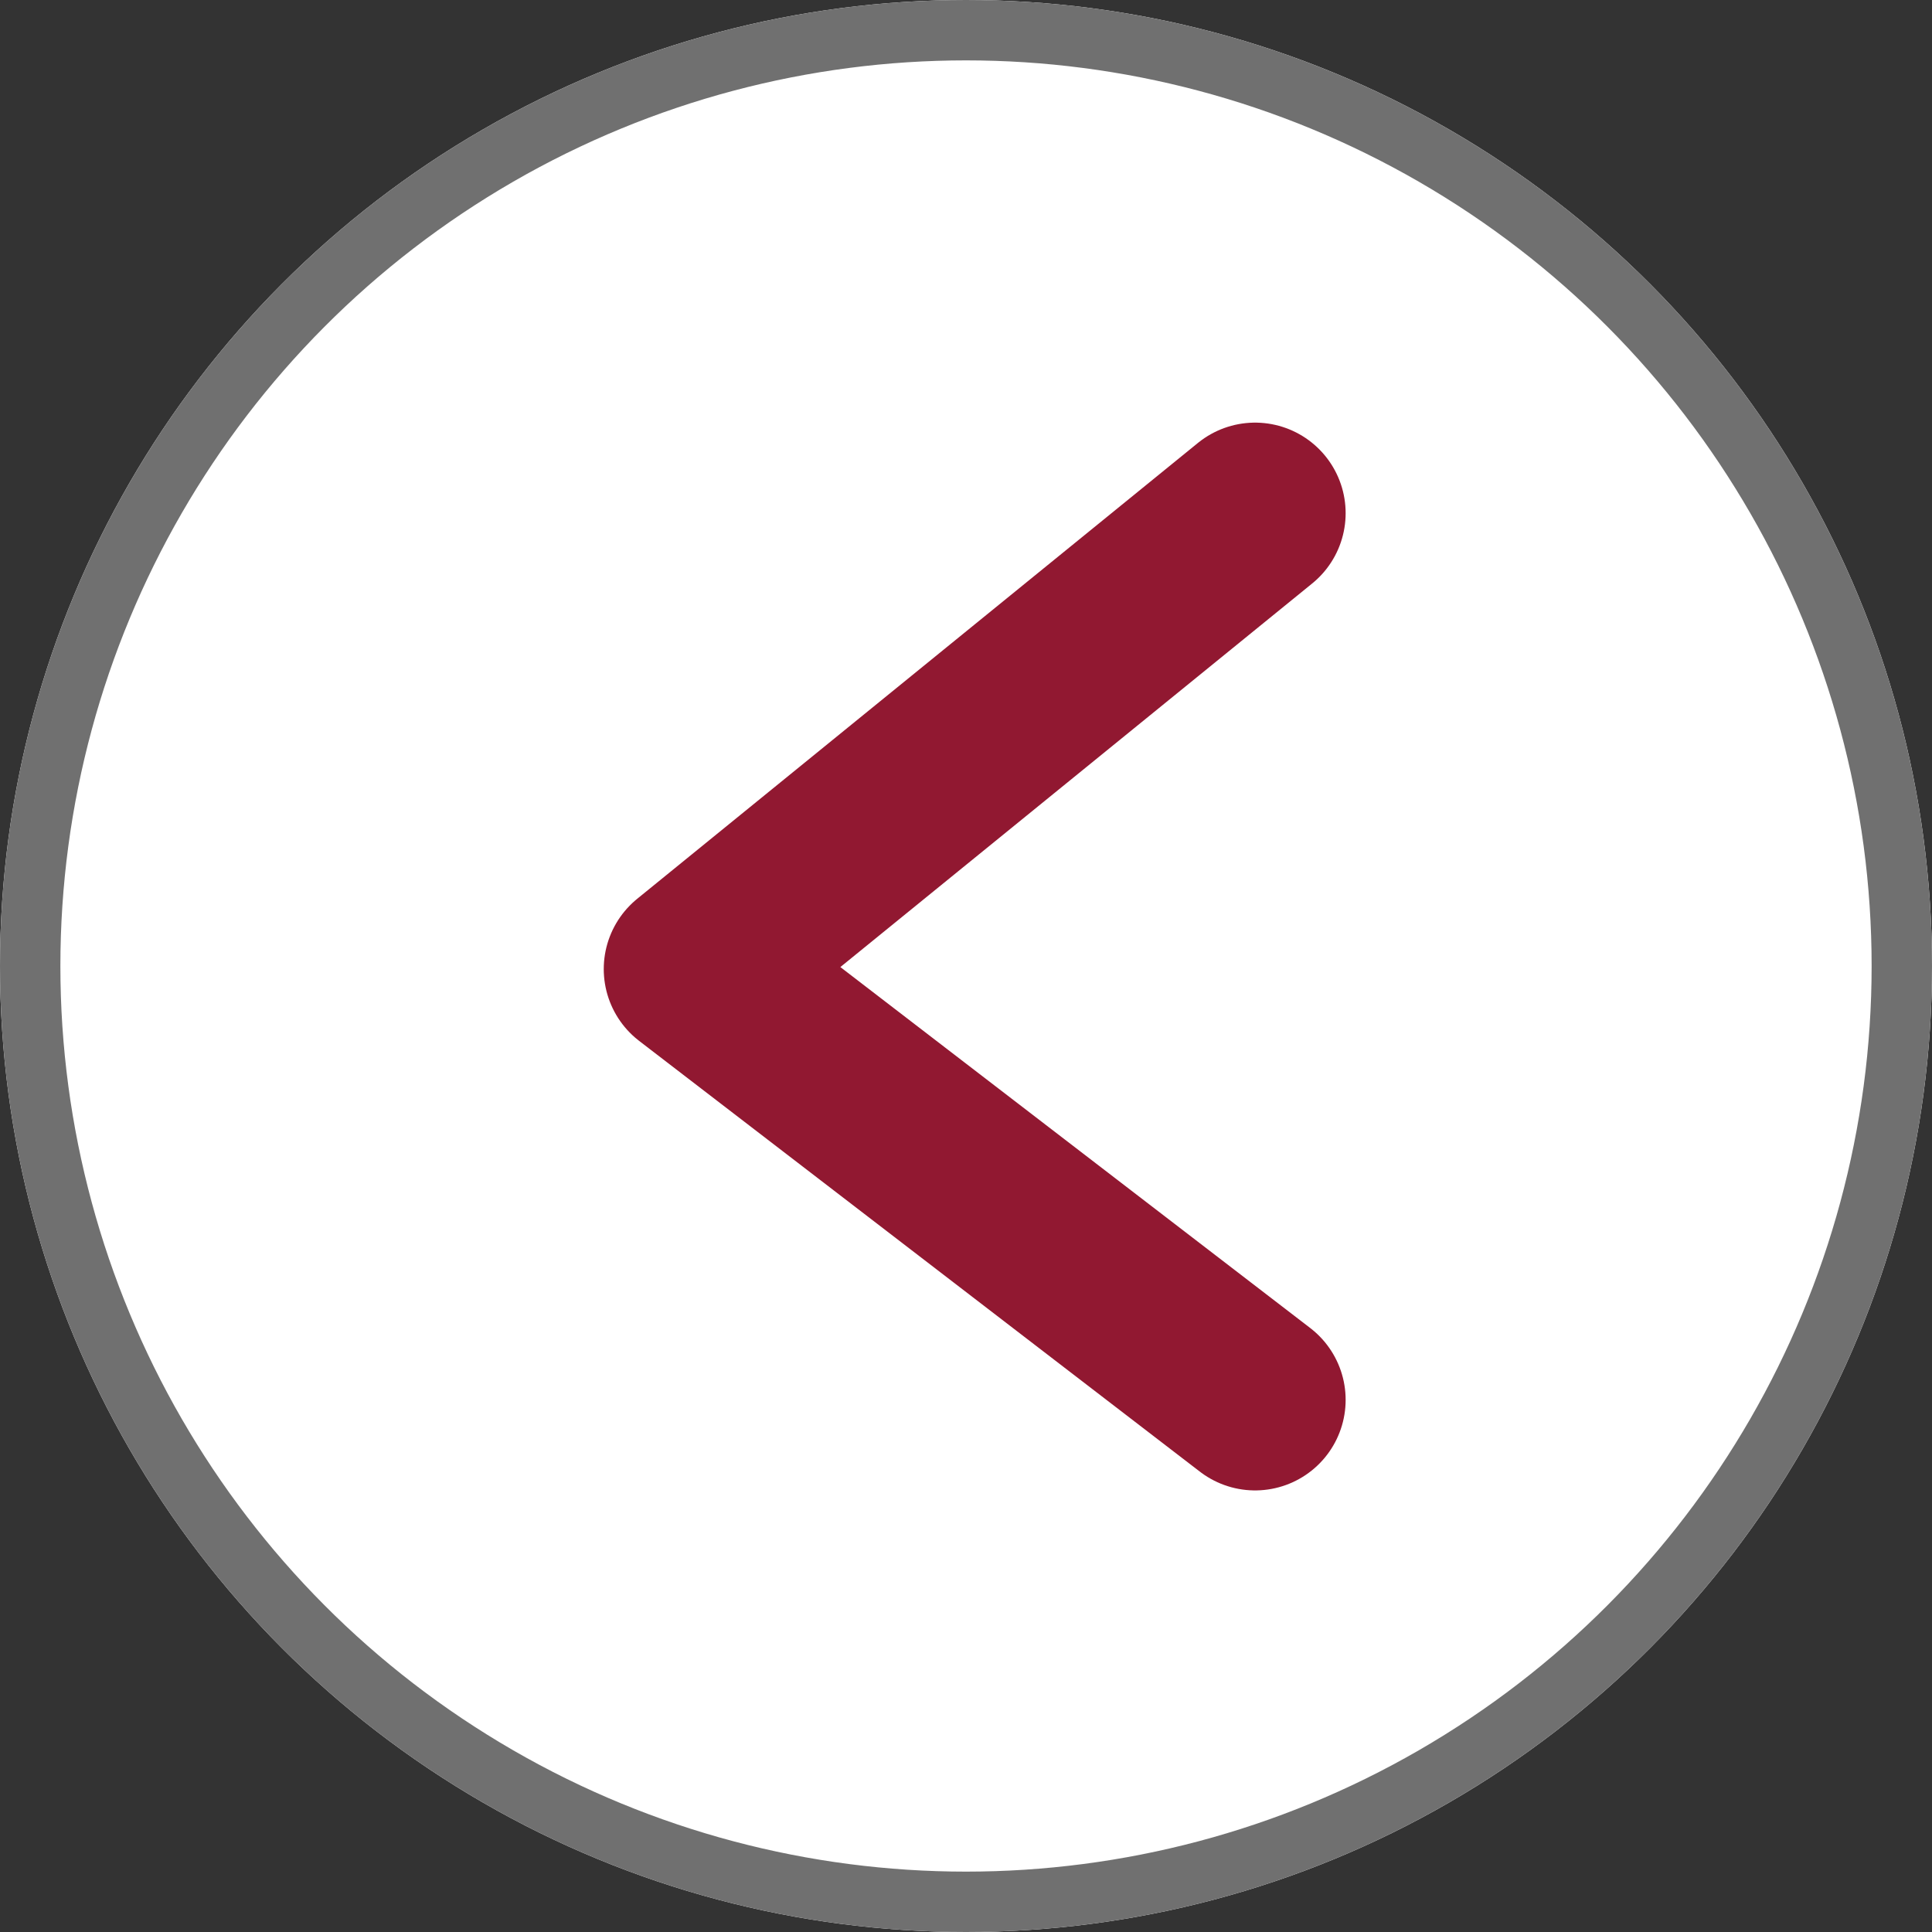 <svg xmlns="http://www.w3.org/2000/svg" width="32" height="32" viewBox="0 0 32 32">
  <rect x="0" y="0" width="32" height="32" fill="#333333" stroke="none"/>
  <g id="Grupo_463" data-name="Grupo 463" transform="translate(-1412 -1116)">
    <g id="Elipse_86" data-name="Elipse 86" transform="translate(1412 1116)" fill="#fff" stroke="#707070" stroke-width="1">
      <circle cx="16" cy="16" r="16" stroke="none"/>
      <circle cx="16" cy="16" r="15.5" fill="none"/>
    </g>
    <path id="Trazado_35864" data-name="Trazado 35864" d="M9.288,14.686,0,7.551,9.288,0" transform="translate(1423.5 1124.5)" fill="none" stroke="#911831" stroke-linecap="round" stroke-linejoin="round" stroke-width="3"/>
  </g>
</svg>
